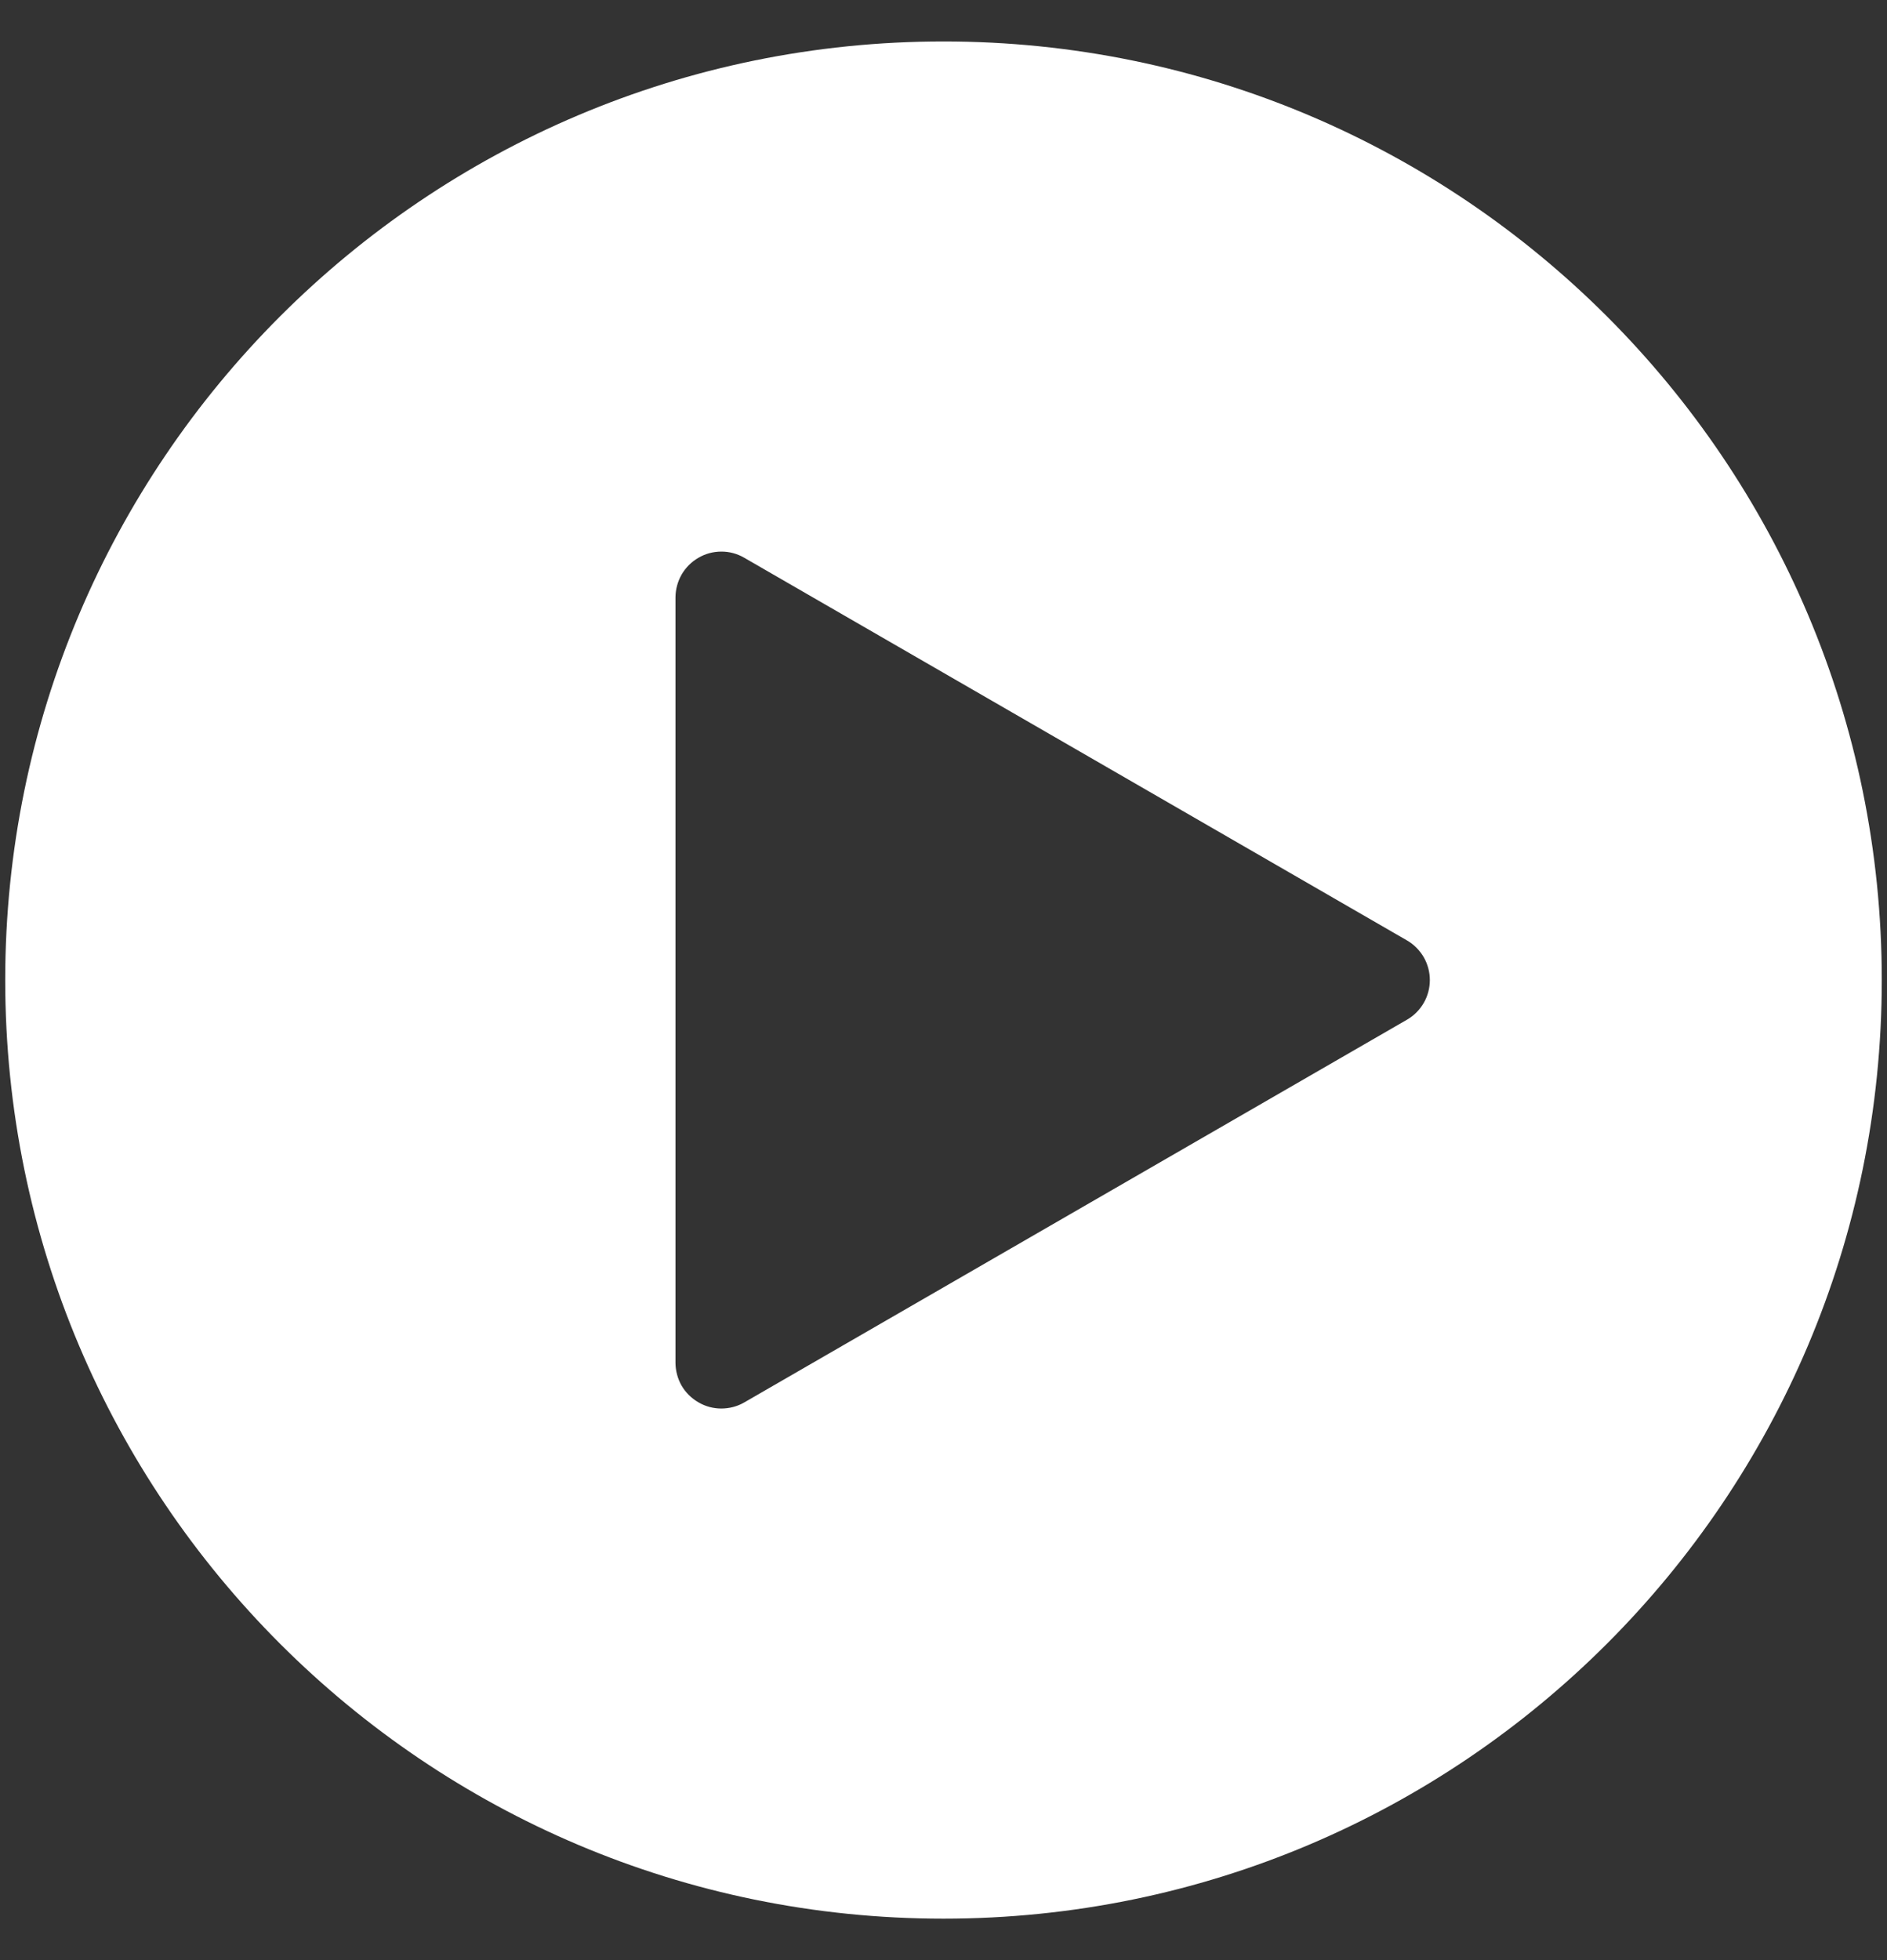<?xml version="1.0" encoding="UTF-8"?> <svg xmlns="http://www.w3.org/2000/svg" width="26" height="27" viewBox="0 0 26 27" fill="none"><rect x="0" y="0" width="26" height="27" fill="#333333" stroke="none"/><path d="M13.001 0.571C20.14 0.572 25.928 6.36 25.928 13.5C25.928 20.64 20.14 26.428 13.001 26.429C5.86 26.429 0.072 20.64 0.072 13.5C0.072 6.36 5.86 0.571 13.001 0.571ZM9.938 7.598C9.828 7.598 9.719 7.627 9.624 7.683C9.528 7.738 9.449 7.817 9.393 7.912C9.338 8.008 9.308 8.116 9.307 8.227V18.773C9.308 18.883 9.337 18.992 9.392 19.088C9.448 19.183 9.528 19.262 9.624 19.317C9.719 19.373 9.828 19.402 9.938 19.402C10.049 19.402 10.158 19.374 10.253 19.319L19.386 14.046C19.482 13.991 19.561 13.911 19.617 13.815C19.672 13.72 19.701 13.611 19.701 13.5C19.701 13.39 19.672 13.281 19.617 13.185C19.561 13.09 19.482 13.009 19.386 12.954L10.253 7.682C10.158 7.627 10.049 7.597 9.938 7.598Z" fill="white"></path></svg> 